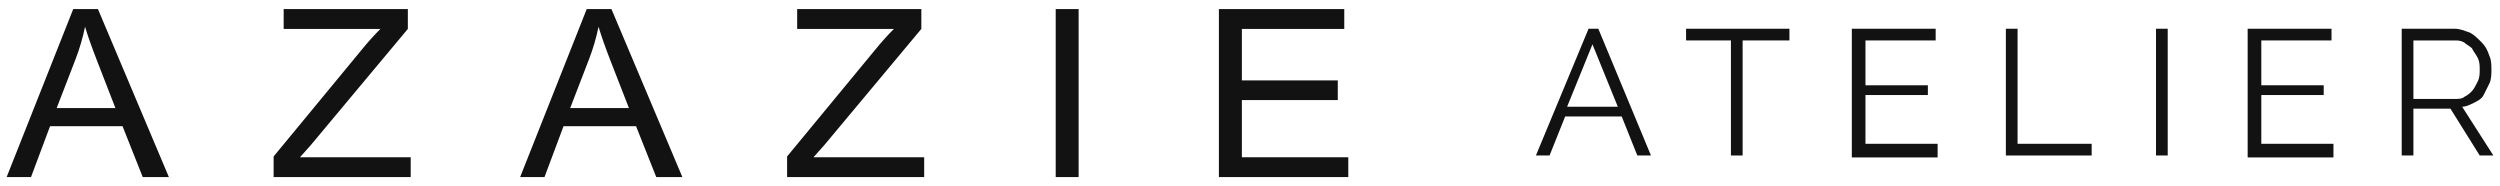 <svg width="188" height="14" viewBox="0 0 188 14" fill="none" xmlns="http://www.w3.org/2000/svg">
<path d="M0.499 13.317L5.507 0.683H7.365L12.7 13.317H10.734L9.215 9.49H3.764L2.332 13.317H0.499ZM4.262 8.128H8.68L7.322 4.63C6.906 3.567 6.597 2.694 6.396 2.011C6.227 2.832 5.992 3.638 5.693 4.423L4.261 8.128L4.262 8.128ZM20.576 13.317V11.765L27.255 3.674C27.68 3.154 28.131 2.653 28.606 2.175H21.332V0.683H30.67V2.174L23.35 10.938L22.559 11.825H30.885V13.317L20.576 13.317ZM39.114 13.317L44.122 0.683H45.981L51.315 13.317H49.351L47.83 9.49H42.378L40.946 13.317H39.114ZM42.878 8.128H47.297L45.934 4.63C45.52 3.567 45.212 2.694 45.01 2.01C44.842 2.831 44.606 3.638 44.307 4.422L42.877 8.127L42.878 8.128ZM59.19 13.317V11.765L65.87 3.674C66.295 3.154 66.745 2.653 67.22 2.175H59.947V0.683H69.285V2.174L61.965 10.938L61.173 11.825H69.498V13.317L59.19 13.317ZM79.389 13.317V0.683H81.113V13.317H79.389ZM91.661 13.317V0.683H101.089V2.174H93.388V6.044H100.601V7.525H93.388V11.825H101.391V13.317L91.661 13.317Z" fill="#121212"/>
<path d="M119.46 2.161H120.193L124.152 11.692H123.126L121.953 8.76H117.7L116.527 11.692H115.501L119.46 2.161ZM121.66 8.026L119.753 3.334L117.847 8.026H121.66Z" fill="#121212"/>
<path d="M131.045 3.041V11.693H130.165V3.041H126.793V2.161H134.565V3.041H131.045Z" fill="#121212"/>
<path d="M145.709 11.839H139.257V2.161H145.562V3.041H140.283V6.414H144.976V7.147H140.283V10.813H145.709V11.839Z" fill="#121212"/>
<path d="M150.841 11.693V2.161H151.721V10.813H157.293V11.693H150.841Z" fill="#121212"/>
<path d="M162.132 11.692V2.161H163.012V11.692H162.132Z" fill="#121212"/>
<path d="M175.476 11.839H169.024V2.161H175.33V3.041H170.051V6.413H174.743V7.147H170.051V10.813H175.476V11.839Z" fill="#121212"/>
<path d="M180.609 11.692V2.161H184.568C185.008 2.161 185.301 2.308 185.741 2.454C186.034 2.601 186.328 2.894 186.621 3.187C186.914 3.481 187.061 3.774 187.207 4.214C187.354 4.507 187.354 4.947 187.354 5.24C187.354 5.534 187.354 5.974 187.207 6.267C187.061 6.56 186.914 6.853 186.768 7.147C186.621 7.44 186.328 7.587 186.034 7.733C185.741 7.88 185.448 8.026 185.154 8.026L187.501 11.692H186.474L184.275 8.173H181.489V11.692H180.609ZM181.489 7.44H184.568C184.861 7.44 185.155 7.44 185.301 7.293C185.594 7.147 185.741 7 185.888 6.853C186.034 6.707 186.181 6.413 186.328 6.12C186.474 5.827 186.474 5.534 186.474 5.24C186.474 4.947 186.474 4.654 186.328 4.36C186.181 4.067 186.034 3.921 185.888 3.627C185.741 3.481 185.448 3.334 185.301 3.187C185.008 3.041 184.861 3.041 184.568 3.041H181.489V7.44Z" fill="#121212"/>
</svg>
